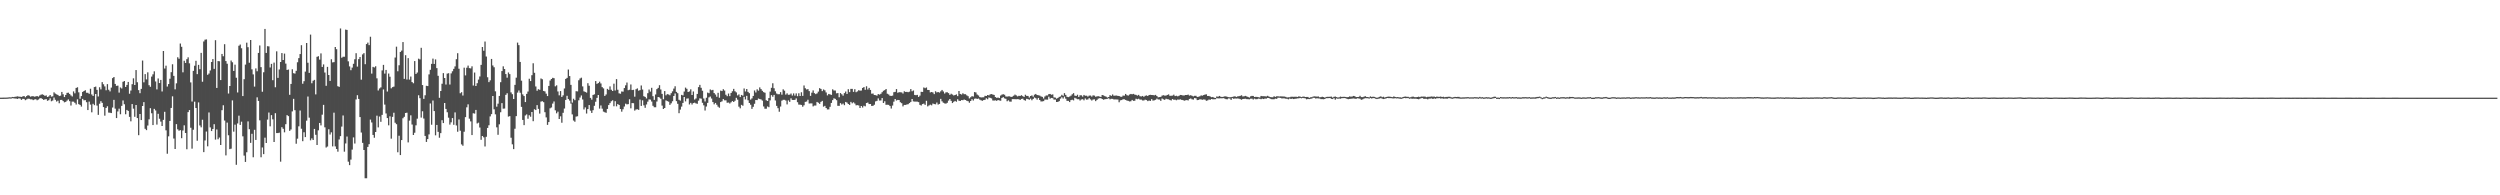 <?xml version="1.0" encoding="UTF-8"?>
<svg xmlns="http://www.w3.org/2000/svg" width="1920" height="150">
  <path d="M0 74.998h1v1.000H0zM1 74.993h1v1.000H1zM2 74.977h1v1.000H2zM3 74.938h1v1.000H3zM4 74.943h1v1.000H4zM5 74.888h1v1.000H5zM6 74.785h1v1.000H6zM7 74.693h1v1.000H7zM8 74.783h1v1.000H8zM9 74.435h1v1.000H9zM10 74.524h1v1.000H10zM11 74.339h1v1.350H11zM12 74.174h1v1.568H12zM13 74.000h1v1.996H13zM14 74.222h1v1.259H14zM15 74.295h1v1.424H15zM16 74.453h1v2.243H16zM17 74.057h1v1.801H17zM18 73.727h1v2.241H18zM19 74.680h1v2.280H19zM20 73.764h1v2.561H20zM21 73.059h1v2.726H21zM22 73.476h1v2.406H22zM23 74.238h1v2.046H23zM24 73.874h1v2.399H24zM25 73.892h1v3.028H25zM26 74.249h1v2.165H26zM27 74.025h1v2.168H27zM28 73.730h1v3.257H28zM29 74.254h1v2.170H29zM30 73.299h1v2.321H30zM31 72.729h1v2.570H31zM32 72.446h1v3.539H32zM33 72.835h1v3.845H33zM34 73.629h1v2.724H34zM35 73.247h1v2.909H35zM36 74.483h1v2.916H36zM37 74.059h1v2.893H37zM38 72.956h1v2.554H38zM39 74.201h1v3.564H39zM40 73.991h1v3.241H40zM41 70.921h1v3.983H41zM42 71.889h1v4.768H42zM43 72.453h1v5.537H43zM44 72.887h1v4.401H44zM45 73.789h1v5.527H45zM46 73.462h1v3.273H46zM47 70.599h1v6.113H47zM48 72.409h1v5.232H48zM49 74.547h1v4.060H49zM50 72.933h1v5.289H50zM51 71.333h1v5.923H51zM52 71.191h1v5.170H52zM53 72.155h1v5.553H53zM54 73.277h1v7.775H54zM55 74.094h1v3.953H55zM56 70.173h1v7.931H56zM57 71.697h1v7.240H57zM58 67.548h1v12.760H58zM59 67.023h1v9.247H59zM60 70.889h1v9.073H60zM61 75.851h1v4.722H61zM62 73.778h1v8.091H62zM63 70.589h1v5.354H63zM64 69.866h1v7.207H64zM65 69.278h1v7.635H65zM66 71.210h1v7.294H66zM67 71.281h1v13.255H67zM68 72.038h1v5.994H68zM69 68.136h1v12.177H69zM70 72.574h1v13.708H70zM71 73.670h1v6.070H71zM72 66.856h1v13.962H72zM73 66.534h1v5.665H73zM74 68.999h1v12.117H74zM75 74.110h1v14.131H75zM76 66.998h1v12.671H76zM77 68.674h1v9.041H77zM78 63.080h1v15.907H78zM79 64.700h1v17.542H79zM80 66.367h1v22.478H80zM81 69.310h1v13.566H81zM82 64.593h1v17.017H82zM83 68.923h1v17.544H83zM84 70.216h1v16.354H84zM85 67.271h1v19.569H85zM86 59.999h1v22.584H86zM87 59.141h1v17.558H87zM88 64.485h1v18.977H88zM89 65.961h1v24.728H89zM90 65.723h1v19.883H90zM91 71.114h1v12.366H91zM92 67.191h1v20.576H92zM93 67.946h1v13.364H93zM94 62.835h1v14.305H94zM95 62.222h1v17.857H95zM96 66.783h1v20.959H96zM97 65.220h1v19.221H97zM98 62.910h1v22.295H98zM99 71.983h1v17.789H99zM100 69.548h1v23.641H100zM101 64.677h1v15.269H101zM102 60.184h1v23.286H102zM103 65.273h1v24.406H103zM104 53.819h1v26.827H104zM105 63.174h1v27.505H105zM106 69.230h1v34.616H106zM107 71.581h1v15.992H107zM108 68.250h1v23.973H108zM109 46.516h1v34.904H109zM110 63.235h1v15.228H110zM111 56.934h1v41.984H111zM112 60.972h1v38.985H112zM113 55.531h1v40.858H113zM114 65.453h1v26.196H114zM115 66.680h1v16.425H115zM116 58.846h1v28.157H116zM117 57.111h1v38.963H117zM118 54.767h1v28.851H118zM119 62.590h1v22.234H119zM120 68.653h1v27.022H120zM121 60.255h1v27.129H121zM122 63.817h1v27.383H122zM123 61.386h1v32.011H123zM124 70.242h1v26.548H124zM125 39.166h1v52.876H125zM126 52.659h1v33.188H126zM127 50.432h1v49.647H127zM128 66.447h1v51.604H128zM129 64.579h1v40.130H129zM130 60.484h1v32.382H130zM131 55.465h1v27.413H131zM132 49.349h1v24.623H132zM133 58.255h1v48.141H133zM134 68.607h1v45.808H134zM135 63.982h1v31.343H135zM136 43.982h1v55.355H136zM137 45.113h1v55.266H137zM138 33.428h1v66.538H138zM139 35.934h1v70.207H139zM140 55.552h1v44.710H140zM141 46.667h1v49.594H141zM142 48.340h1v53.819H142zM143 45.461h1v69.198H143zM144 44.039h1v42.085H144zM145 48.656h1v35.882H145zM146 63.263h1v34.824H146zM147 77.989h1v36.163H147zM148 54.417h1v45.225H148zM149 50.489h1v27.585H149zM150 46.671h1v36.273H150zM151 56.934h1v51.173H151zM152 49.814h1v28.848H152zM153 53.142h1v43.224H153zM154 40.578h1v57.218H154zM155 62.769h1v29.182H155zM156 31.865h1v84.979H156zM157 30.471h1v77.410H157zM158 30.276h1v70.752H158zM159 57.447h1v54.913H159zM160 56.486h1v29.890H160zM161 54.140h1v43.703H161zM162 47.601h1v53.057H162zM163 45.376h1v53.719H163zM164 52.872h1v42.490H164zM165 30.862h1v76.353H165zM166 67.545h1v31.876H166zM167 46.889h1v60.059H167zM168 47.067h1v58.578H168zM169 61.473h1v49.887H169zM170 41.407h1v43.220H170zM171 43.197h1v37.665H171zM172 33.961h1v58.617H172zM173 46.907h1v72.432H173zM174 48.923h1v45.218H174zM175 71.825h1v32.076H175zM176 66.046h1v48.509H176zM177 46.474h1v67.680H177zM178 47.811h1v29.304H178zM179 54.469h1v46.662H179zM180 49.649h1v46.108H180zM181 59.724h1v66.845H181zM182 71.022h1v23.779H182zM183 35.099h1v53.741H183zM184 34.220h1v61.739H184zM185 37.058h1v56.364H185zM186 73.798h1v30.885H186zM187 60.814h1v58.672H187zM188 49.619h1v74.734H188zM189 32.774h1v84.190H189zM190 36.269h1v56.950H190zM191 48.175h1v51.073H191zM192 30.704h1v79.028H192zM193 53.233h1v49.541H193zM194 57.120h1v63.675H194zM195 66.525h1v33.154H195zM196 52.554h1v54.890H196zM197 54.728h1v20.007H197zM198 40.656h1v36.843H198zM199 34.914h1v57.520H199zM200 51.540h1v69.218H200zM201 70.466h1v42.767H201zM202 55.502h1v62.867H202zM203 22.197h1v83.546H203zM204 40.659h1v69.161H204zM205 35.484h1v56.364H205zM206 35.653h1v50.787H206zM207 51.830h1v45.188H207zM208 49.054h1v39.345H208zM209 61.581h1v30.061H209zM210 48.093h1v60.976H210zM211 67.030h1v19.915H211zM212 39.445h1v62.753H212zM213 59.789h1v42.423H213zM214 53.336h1v48.560H214zM215 47.628h1v76.536H215zM216 40.766h1v56.946H216zM217 46.065h1v52.849H217zM218 41.176h1v60.459H218zM219 48.871h1v46.493H219zM220 53.687h1v34.740H220zM221 53.410h1v35.770H221zM222 72.784h1v27.731H222zM223 64.478h1v34.934H223zM224 53.194h1v32.336H224zM225 56.204h1v19.700H225zM226 56.538h1v28.098H226zM227 54.396h1v55.968H227zM228 47.832h1v58.688H228zM229 44.639h1v52.396H229zM230 41.499h1v43.401H230zM231 34.735h1v64.121H231zM232 64.302h1v44.147H232zM233 62.382h1v39.201H233zM234 55.012h1v50.281H234zM235 33.000h1v59.676H235zM236 48.175h1v25.944H236zM237 55.946h1v34.447H237zM238 26.587h1v81.187H238zM239 63.950h1v42.329H239zM240 62.004h1v45.509H240zM241 61.317h1v37.715H241zM242 72.494h1v31.034H242zM243 43.607h1v67.763H243zM244 43.140h1v56.946H244zM245 45.790h1v48.649H245zM246 41.027h1v55.282H246zM247 51.391h1v36.660H247zM248 49.445h1v31.082H248zM249 55.694h1v42.094H249zM250 65.904h1v47.408H250zM251 51.370h1v61.187H251zM252 57.607h1v41.675H252zM253 62.164h1v41.164H253zM254 45.497h1v56.147H254zM255 47.935h1v64.510H255zM256 47.697h1v38.807H256zM257 36.106h1v76.307H257zM258 37.768h1v76.687H258zM259 66.193h1v50.281H259zM260 66.689h1v40.425H260zM261 21.877h1v82.674H261zM262 44.316h1v52.936H262zM263 43.549h1v45.108H263zM264 43.577h1v72.890H264zM265 22.744h1v87.463H265zM266 23.007h1v81.855H266zM267 47.083h1v77.083H267zM268 51.011h1v75.815H268zM269 53.911h1v68.649H269zM270 51.908h1v62.961H270zM271 48.976h1v56.548H271zM272 45.522h1v64.721H272zM273 40.853h1v35.538H273zM274 51.139h1v21.950H274zM275 45.401h1v30.560H275zM276 43.762h1v46.149H276zM277 61.169h1v40.617H277zM278 41.778h1v67.962H278zM279 40.794h1v74.423H279zM280 49.322h1v87.568H280zM281 33.856h1v103.038H281zM282 32.719h1v80.102H282zM283 34.646h1v76.076H283zM284 28.194h1v63.645H284zM285 56.509h1v37.562H285zM286 51.331h1v52.293H286zM287 51.801h1v53.977H287zM288 50.903h1v50.473H288zM289 60.182h1v28.651H289zM290 69.489h1v28.340H290zM291 67.948h1v21.529H291zM292 67.129h1v26.392H292zM293 54.071h1v34.124H293zM294 49.841h1v18.883H294zM295 56.541h1v23.788H295zM296 53.709h1v33.419H296zM297 70.274h1v20.393H297zM298 56.472h1v39.787H298zM299 58.942h1v30.414H299zM300 67.825h1v38.681H300zM301 66.907h1v22.836H301zM302 66.529h1v20.041H302zM303 44.209h1v50.052H303zM304 35.845h1v59.530H304zM305 54.723h1v62.222H305zM306 50.114h1v54.121H306zM307 39.901h1v79.209H307zM308 38.837h1v68.758H308zM309 32.318h1v58.493H309zM310 60.571h1v29.150H310zM311 42.373h1v44.433H311zM312 61.093h1v25.452H312zM313 44.637h1v64.707H313zM314 61.121h1v31.483H314zM315 58.754h1v29.832H315zM316 63.027h1v32.613H316zM317 63.943h1v39.718H317zM318 46.875h1v55.062H318zM319 56.802h1v39.457H319zM320 55.710h1v35.447H320zM321 45.062h1v28.109H321zM322 45.614h1v29.796H322zM323 36.694h1v53.648H323zM324 65.334h1v20.137H324zM325 75.932h1v15.079H325zM326 73.162h1v31.236H326zM327 65.920h1v43.080H327zM328 66.110h1v40.668H328zM329 57.122h1v46.085H329zM330 53.622h1v25.864H330zM331 49.026h1v46.790H331zM332 45.007h1v32.208H332zM333 49.100h1v36.223H333zM334 45.625h1v58.303H334zM335 52.309h1v43.623H335zM336 58.228h1v43.055H336zM337 75.117h1v30.652H337zM338 69.894h1v32.352H338zM339 64.300h1v28.001H339zM340 56.188h1v38.329H340zM341 59.880h1v19.249H341zM342 64.948h1v18.695H342zM343 56.513h1v29.711H343zM344 56.227h1v34.158H344zM345 64.922h1v30.771H345zM346 56.346h1v37.594H346zM347 54.714h1v35.966H347zM348 52.865h1v43.005H348zM349 50.986h1v35.323H349zM350 45.444h1v50.924H350zM351 40.835h1v60.322H351zM352 52.764h1v38.990H352zM353 71.613h1v28.805H353zM354 70.811h1v40.073H354zM355 73.377h1v38.523H355zM356 51.972h1v49.203H356zM357 57.882h1v32.092H357zM358 52.004h1v30.418H358zM359 50.384h1v29.748H359zM360 52.341h1v38.818H360zM361 52.542h1v40.709H361zM362 50.956h1v52.780H362zM363 65.685h1v21.309H363zM364 55.689h1v31.547H364zM365 66.060h1v18.388H365zM366 63.881h1v30.940H366zM367 61.130h1v33.094H367zM368 58.704h1v39.265H368zM369 49.832h1v57.527H369zM370 36.090h1v68.356H370zM371 38.942h1v66.534H371zM372 31.886h1v80.578H372zM373 43.435h1v61.608H373zM374 59.354h1v38.903H374zM375 63.094h1v33.115H375zM376 61.670h1v27.738H376zM377 45.264h1v42.368H377zM378 50.260h1v23.454H378zM379 51.636h1v32.318H379zM380 70.120h1v17.686H380zM381 81.944h1v15.866H381zM382 79.642h1v23.879H382zM383 73.682h1v21.806H383zM384 63.128h1v23.101H384zM385 54.554h1v24.655H385zM386 50.947h1v32.497H386zM387 52.995h1v30.345H387zM388 56.863h1v15.981H388zM389 59.653h1v11.993H389zM390 55.634h1v33.913H390zM391 56.957h1v32.208H391zM392 70.969h1v34.808H392zM393 72.343h1v38.496H393zM394 76.030h1v38.500H394zM395 65.172h1v33.701H395zM396 59.626h1v29.556H396zM397 32.721h1v38.381H397zM398 34.666h1v34.795H398zM399 47.541h1v23.689H399zM400 61.958h1v20.132H400zM401 72.480h1v19.627H401zM402 73.787h1v22.311H402zM403 78.403h1v10.261H403zM404 72.082h1v15.765H404zM405 70.310h1v20.853H405zM406 60.491h1v28.040H406zM407 62.272h1v27.386H407zM408 57.738h1v28.290H408zM409 48.585h1v44.481H409zM410 55.909h1v28.011H410zM411 66.412h1v18.095H411zM412 69.662h1v11.078H412zM413 68.484h1v15.118H413zM414 68.948h1v18.290H414zM415 60.255h1v17.761H415zM416 60.887h1v16.816H416zM417 69.862h1v8.647H417zM418 70.191h1v15.987H418zM419 71.933h1v18.240H419zM420 73.785h1v22.135H420zM421 66.003h1v27.720H421zM422 61.826h1v21.396H422zM423 60.651h1v21.902H423zM424 59.775h1v19.785H424zM425 60.038h1v17.887H425zM426 66.291h1v18.450H426zM427 65.552h1v21.510H427zM428 70.248h1v15.488H428zM429 73.208h1v18.203H429zM430 69.953h1v19.400H430zM431 74.451h1v19.819H431zM432 73.231h1v13.415H432zM433 67.939h1v15.420H433zM434 60.638h1v16.104H434zM435 59.798h1v13.770H435zM436 53.400h1v22.687H436zM437 58.440h1v18.828H437zM438 65.174h1v14.404H438zM439 78.804h1v9.066H439zM440 75.819h1v16.729H440zM441 76.932h1v16.564H441zM442 70.020h1v19.521H442zM443 70.182h1v19.135H443zM444 61.642h1v15.420H444zM445 60.239h1v14.658H445zM446 59.667h1v13.644H446zM447 66.355h1v10.027H447zM448 70.145h1v13.941H448zM449 70.601h1v11.881H449zM450 71.118h1v16.054H450zM451 63.908h1v19.833H451zM452 65.847h1v14.864H452zM453 75.137h1v9.835H453zM454 76.554h1v10.158H454zM455 72.933h1v11.694H455zM456 72.441h1v8.810H456zM457 62.249h1v15.889H457zM458 64.391h1v10.755H458zM459 63.773h1v9.192H459zM460 62.743h1v20.657H460zM461 64.098h1v16.878H461zM462 66.904h1v16.578H462zM463 67.873h1v17.816H463zM464 73.677h1v12.559H464zM465 72.565h1v14.081H465zM466 68.262h1v15.422H466zM467 68.996h1v11.694H467zM468 66.360h1v12.836H468zM469 68.928h1v8.869H469zM470 69.878h1v7.187H470zM471 64.263h1v17.358H471zM472 69.491h1v8.205H472zM473 60.750h1v20.892H473zM474 68.912h1v11.000H474zM475 71.665h1v8.972H475zM476 71.992h1v11.744H476zM477 70.235h1v15.536H477zM478 70.390h1v13.504H478zM479 67.635h1v14.163H479zM480 65.511h1v14.129H480zM481 63.391h1v16.786H481zM482 69.292h1v10.677H482zM483 68.928h1v7.292H483zM484 64.893h1v18.317H484zM485 69.157h1v10.014H485zM486 68.985h1v10.295H486zM487 74.231h1v10.703H487zM488 68.500h1v15.580H488zM489 67.909h1v15.999H489zM490 69.626h1v14.745H490zM491 69.246h1v7.256H491zM492 65.641h1v15.740H492zM493 68.740h1v8.320H493zM494 73.876h1v7.018H494zM495 74.430h1v8.368H495zM496 75.616h1v4.594H496zM497 71.583h1v6.496H497zM498 68.738h1v7.581H498zM499 70.367h1v6.109H499zM500 67.456h1v10.533H500zM501 73.901h1v7.363H501zM502 76.721h1v5.676H502zM503 72.569h1v9.824H503zM504 68.477h1v9.478H504zM505 67.474h1v7.011H505zM506 65.412h1v9.428H506zM507 68.717h1v7.109H507zM508 72.100h1v8.995H508zM509 76.222h1v7.514H509zM510 69.937h1v13.028H510zM511 73.226h1v3.868H511zM512 72.276h1v5.399H512zM513 72.562h1v5.500H513zM514 73.139h1v7.386H514zM515 71.558h1v7.816H515zM516 70.143h1v7.626H516zM517 68.024h1v5.727H517zM518 66.229h1v5.560H518zM519 70.553h1v7.116H519zM520 71.594h1v8.139H520zM521 76.664h1v10.268H521zM522 77.245h1v6.933H522zM523 72.853h1v9.027H523zM524 73.260h1v5.816H524zM525 70.308h1v4.195H525zM526 67.298h1v10.561H526zM527 68.202h1v7.537H527zM528 70.640h1v4.937H528zM529 70.184h1v10.036H529zM530 68.598h1v10.403H530zM531 72.981h1v7.315H531zM532 70.221h1v8.936H532zM533 76.444h1v2.383H533zM534 75.634h1v3.797H534zM535 72.160h1v7.583H535zM536 66.898h1v10.403H536zM537 65.160h1v10.366H537zM538 67.445h1v8.336H538zM539 69.706h1v9.226H539zM540 75.632h1v5.248H540zM541 77.916h1v6.995H541zM542 75.048h1v6.766H542zM543 71.134h1v7.869H543zM544 71.576h1v3.236H544zM545 68.715h1v5.418H545zM546 69.328h1v6.363H546zM547 69.022h1v9.341H547zM548 71.468h1v8.643H548zM549 72.613h1v6.425H549zM550 74.272h1v6.168H550zM551 71.294h1v10.618H551zM552 75.043h1v7.690H552zM553 69.596h1v8.780H553zM554 69.953h1v7.846H554zM555 68.484h1v7.601H555zM556 69.511h1v7.549H556zM557 72.773h1v4.259H557zM558 73.856h1v5.019H558zM559 71.809h1v6.928H559zM560 73.835h1v5.699H560zM561 71.356h1v7.217H561zM562 70.088h1v7.542H562zM563 68.255h1v10.064H563zM564 70.095h1v7.292H564zM565 70.942h1v4.150H565zM566 73.258h1v3.266H566zM567 72.496h1v9.430H567zM568 74.563h1v8.613H568zM569 72.910h1v7.638H569zM570 73.448h1v7.738H570zM571 67.962h1v6.361H571zM572 70.262h1v6.102H572zM573 68.374h1v5.251H573zM574 70.571h1v6.413H574zM575 71.583h1v7.516H575zM576 76.497h1v3.948H576zM577 75.574h1v8.029H577zM578 73.652h1v8.379H578zM579 69.493h1v10.201H579zM580 70.997h1v5.825H580zM581 68.594h1v8.304H581zM582 69.624h1v6.040H582zM583 67.117h1v8.949H583zM584 68.470h1v7.928H584zM585 69.749h1v7.523H585zM586 70.743h1v11.034H586zM587 71.203h1v12.314H587zM588 76.998h1v6.500H588zM589 77.575h1v4.193H589zM590 75.339h1v7.011H590zM591 70.335h1v6.791H591zM592 67.447h1v5.621H592zM593 63.956h1v10.345H593zM594 67.767h1v5.150H594zM595 70.074h1v7.066H595zM596 71.807h1v9.492H596zM597 72.404h1v10.705H597zM598 72.329h1v13.461H598zM599 70.757h1v11.037H599zM600 72.707h1v4.623H600zM601 68.589h1v8.038H601zM602 69.628h1v7.001H602zM603 72.636h1v4.566H603zM604 71.674h1v8.514H604zM605 72.798h1v4.333H605zM606 72.697h1v5.553H606zM607 71.853h1v3.687H607zM608 73.375h1v3.360H608zM609 71.725h1v5.079H609zM610 73.446h1v3.257H610zM611 71.722h1v3.836H611zM612 73.888h1v4.591H612zM613 71.647h1v8.707H613zM614 73.721h1v6.663H614zM615 70.853h1v9.755H615zM616 73.638h1v8.327H616zM617 65.650h1v15.216H617zM618 67.806h1v10.421H618zM619 68.715h1v9.242H619zM620 68.436h1v8.178H620zM621 69.990h1v9.535H621zM622 73.608h1v5.782H622zM623 71.157h1v8.237H623zM624 69.431h1v12.300H624zM625 71.548h1v9.496H625zM626 72.306h1v8.746H626zM627 71.754h1v6.525H627zM628 70.374h1v8.533H628zM629 67.699h1v12.096H629zM630 68.291h1v9.954H630zM631 69.990h1v7.487H631zM632 68.703h1v13.225H632zM633 69.379h1v11.920H633zM634 70.990h1v11.968H634zM635 73.290h1v10.778H635zM636 72.121h1v11.911H636zM637 72.485h1v9.535H637zM638 72.865h1v6.212H638zM639 68.621h1v8.272H639zM640 69.461h1v6.036H640zM641 69.553h1v6.381H641zM642 71.670h1v5.260H642zM643 71.455h1v9.803H643zM644 74.721h1v6.606H644zM645 71.452h1v7.757H645zM646 72.409h1v7.869H646zM647 73.462h1v6.111H647zM648 71.516h1v9.286H648zM649 70.276h1v8.034H649zM650 72.146h1v6.654H650zM651 68.516h1v11.350H651zM652 70.777h1v9.835H652zM653 68.262h1v9.982H653zM654 68.250h1v11.089H654zM655 70.551h1v8.050H655zM656 68.504h1v11.000H656zM657 70.832h1v10.073H657zM658 70.182h1v10.551H658zM659 69.267h1v11.723H659zM660 69.624h1v13.300H660zM661 69.539h1v11.858H661zM662 67.529h1v15.038H662zM663 66.854h1v14.328H663zM664 68.967h1v12.703H664zM665 66.264h1v12.831H665zM666 68.777h1v9.961H666zM667 67.484h1v12.437H667zM668 69.074h1v10.808H668zM669 71.915h1v9.448H669zM670 71.819h1v9.423H670zM671 72.935h1v7.503H671zM672 73.059h1v4.800H672zM673 73.450h1v4.012H673zM674 72.260h1v3.294H674zM675 72.663h1v4.550H675zM676 72.038h1v5.125H676zM677 70.818h1v4.516H677zM678 69.704h1v9.405H678zM679 69.246h1v8.514H679zM680 68.330h1v12.177H680zM681 71.965h1v8.466H681zM682 72.542h1v8.004H682zM683 73.526h1v7.931H683zM684 73.691h1v9.663H684zM685 73.398h1v7.658H685zM686 70.800h1v7.306H686zM687 70.567h1v5.470H687zM688 68.385h1v8.839H688zM689 71.244h1v5.493H689zM690 70.805h1v6.045H690zM691 70.864h1v7.681H691zM692 70.972h1v8.299H692zM693 71.835h1v9.860H693zM694 70.109h1v10.490H694zM695 70.605h1v9.998H695zM696 70.567h1v9.654H696zM697 70.789h1v9.215H697zM698 70.377h1v8.764H698zM699 68.404h1v9.879H699zM700 70.077h1v5.976H700zM701 69.484h1v8.386H701zM702 72.885h1v5.154H702zM703 73.093h1v4.962H703zM704 72.842h1v5.235H704zM705 74.467h1v3.948H705zM706 73.428h1v7.134H706zM707 70.489h1v10.549H707zM708 70.617h1v9.290H708zM709 67.193h1v12.392H709zM710 67.728h1v12.815H710zM711 67.165h1v10.240H711zM712 69.049h1v12.657H712zM713 69.134h1v11.863H713zM714 70.958h1v9.441H714zM715 70.660h1v10.220H715zM716 71.015h1v8.487H716zM717 72.288h1v7.642H717zM718 70.088h1v10.032H718zM719 70.976h1v7.789H719zM720 70.660h1v9.670H720zM721 71.114h1v8.681H721zM722 70.150h1v5.791H722zM723 69.056h1v8.789H723zM724 70.251h1v8.627H724zM725 71.848h1v7.565H725zM726 70.892h1v8.714H726zM727 70.882h1v8.068H727zM728 71.546h1v5.711H728zM729 72.865h1v3.149H729zM730 71.992h1v5.468H730zM731 72.585h1v6.592H731zM732 73.338h1v4.850H732zM733 72.938h1v4.559H733zM734 72.517h1v5.603H734zM735 73.812h1v2.415H735zM736 69.912h1v7.471H736zM737 72.162h1v5.388H737zM738 72.597h1v4.264H738zM739 71.638h1v5.328H739zM740 72.370h1v4.058H740zM741 72.329h1v4.479H741zM742 73.233h1v4.191H742zM743 73.856h1v3.857H743zM744 75.565h1v3.328H744zM745 74.689h1v2.859H745zM746 73.837h1v2.330H746zM747 74.149h1v3.085H747zM748 70.731h1v5.120H748zM749 71.004h1v4.639H749zM750 72.585h1v3.408H750zM751 73.311h1v2.339H751zM752 74.570h1v1.971H752zM753 74.849h1v2.229H753zM754 74.776h1v2.650H754zM755 74.698h1v2.131H755zM756 73.599h1v3.051H756zM757 73.711h1v1.762H757zM758 72.945h1v3.275H758zM759 73.258h1v1.595H759zM760 72.425h1v2.751H760zM761 72.235h1v3.323H761zM762 72.613h1v4.520H762zM763 72.910h1v4.330H763zM764 74.551h1v2.522H764zM765 75.160h1v2.307H765zM766 74.929h1v1.852H766zM767 75.304h1v1.861H767zM768 73.361h1v4.021H768zM769 72.640h1v2.593H769zM770 72.336h1v2.273H770zM771 72.736h1v2.822H771zM772 74.073h1v1.826H772zM773 74.208h1v3.539H773zM774 73.981h1v3.081H774zM775 74.004h1v4.024H775zM776 74.501h1v3.603H776zM777 74.206h1v1.941H777zM778 73.512h1v2.637H778zM779 72.665h1v3.527H779zM780 73.283h1v2.943H780zM781 74.020h1v2.092H781zM782 73.560h1v2.692H782zM783 73.698h1v3.067H783zM784 73.128h1v2.850H784zM785 73.810h1v1.966H785zM786 74.467h1v2.369H786zM787 72.778h1v4.518H787zM788 73.618h1v2.275H788zM789 73.677h1v2.470H789zM790 74.908h1v1.678H790zM791 73.734h1v2.039H791zM792 73.244h1v3.767H792zM793 74.233h1v1.742H793zM794 72.704h1v2.170H794zM795 72.137h1v3.300H795zM796 72.977h1v3.545H796zM797 73.153h1v2.055H797zM798 73.375h1v3.447H798zM799 74.052h1v3.893H799zM800 74.400h1v3.474H800zM801 75.682h1v1.975H801zM802 74.091h1v2.348H802zM803 73.302h1v3.216H803zM804 73.318h1v3.243H804zM805 72.269h1v1.987H805zM806 72.146h1v3.632H806zM807 72.734h1v2.472H807zM808 72.519h1v2.884H808zM809 74.801h1v1.682H809zM810 74.934h1v1.568H810zM811 75.797h1v2.527H811zM812 75.238h1v2.991H812zM813 74.416h1v3.275H813zM814 74.107h1v1.639H814zM815 72.803h1v1.856H815zM816 73.592h1v2.081H816zM817 71.530h1v2.664H817zM818 72.869h1v2.918H818zM819 74.345h1v3.117H819zM820 74.618h1v2.863H820zM821 74.128h1v4.250H821zM822 73.492h1v3.417H822zM823 72.388h1v4.189H823zM824 71.523h1v5.562H824zM825 73.418h1v1.696H825zM826 73.705h1v1.973H826zM827 72.750h1v3.477H827zM828 74.432h1v1.730H828zM829 73.178h1v4.040H829zM830 73.231h1v3.143H830zM831 74.174h1v2.026H831zM832 72.892h1v4.182H832zM833 73.515h1v2.122H833zM834 73.469h1v3.081H834zM835 74.167h1v2.227H835zM836 73.446h1v1.895H836zM837 73.389h1v2.964H837zM838 74.194h1v3.037H838zM839 73.212h1v3.239H839zM840 73.425h1v2.879H840zM841 74.270h1v3.415H841zM842 73.979h1v2.696H842zM843 73.862h1v1.861H843zM844 74.114h1v1.309H844zM845 74.439h1v1.000H845zM846 72.952h1v3.083H846zM847 73.242h1v3.342H847zM848 73.819h1v2.438H848zM849 74.233h1v1.836H849zM850 74.899h1v1.000H850zM851 74.474h1v1.000H851zM852 73.055h1v3.232H852zM853 73.606h1v2.252H853zM854 72.535h1v3.403H854zM855 73.503h1v2.905H855zM856 73.430h1v2.898H856zM857 73.370h1v3.005H857zM858 73.611h1v2.829H858zM859 73.714h1v4.820H859zM860 74.263h1v2.815H860zM861 74.345h1v2.529H861zM862 73.421h1v2.813H862zM863 73.471h1v2.799H863zM864 72.155h1v4.573H864zM865 73.089h1v4.182H865zM866 73.402h1v4.074H866zM867 72.588h1v5.340H867zM868 72.162h1v5.610H868zM869 72.398h1v4.326H869zM870 72.095h1v5.365H870zM871 72.670h1v4.713H871zM872 72.862h1v2.957H872zM873 73.425h1v2.804H873zM874 72.835h1v3.017H874zM875 73.869h1v2.612H875zM876 74.082h1v2.426H876zM877 73.656h1v3.497H877zM878 74.368h1v2.804H878zM879 73.590h1v2.957H879zM880 73.267h1v3.600H880zM881 73.714h1v3.955H881zM882 72.970h1v4.214H882zM883 72.816h1v4.720H883zM884 72.958h1v3.200H884zM885 72.988h1v4.280H885zM886 73.222h1v3.813H886zM887 72.867h1v3.793H887zM888 73.762h1v1.955H888zM889 74.728h1v1.664H889zM890 74.561h1v1.895H890zM891 74.419h1v3.049H891zM892 73.439h1v2.236H892zM893 73.112h1v3.152H893zM894 73.414h1v3.275H894zM895 73.425h1v2.419H895zM896 72.933h1v3.232H896zM897 72.489h1v3.818H897zM898 73.551h1v3.278H898zM899 73.505h1v3.646H899zM900 73.421h1v2.650H900zM901 72.693h1v3.971H901zM902 73.762h1v2.779H902zM903 73.535h1v3.470H903zM904 73.968h1v2.481H904zM905 73.563h1v2.971H905zM906 72.906h1v3.378H906zM907 72.993h1v3.701H907zM908 73.304h1v3.545H908zM909 73.311h1v4.058H909zM910 72.974h1v4.058H910zM911 72.970h1v3.905H911zM912 72.668h1v4.486H912zM913 73.400h1v2.557H913zM914 73.109h1v2.504H914zM915 73.586h1v2.721H915zM916 74.039h1v2.472H916zM917 73.569h1v1.749H917zM918 73.595h1v1.916H918zM919 74.430h1v2.474H919zM920 74.288h1v2.440H920zM921 73.929h1v2.316H921zM922 73.281h1v3.115H922zM923 73.450h1v3.211H923zM924 72.940h1v3.417H924zM925 72.622h1v3.932H925zM926 72.469h1v4.962H926zM927 73.739h1v3.387H927zM928 73.702h1v2.715H928zM929 74.119h1v2.515H929zM930 74.636h1v1.371H930zM931 74.455h1v1.856H931zM932 75.050h1v1.186H932zM933 75.211h1v1.000H933zM934 74.068h1v1.371H934zM935 74.290h1v1.263H935zM936 73.684h1v1.888H936zM937 74.249h1v1.238H937zM938 74.478h1v1.046H938zM939 74.288h1v1.089H939zM940 74.059h1v1.637H940zM941 73.959h1v2.181H941zM942 74.359h1v1.918H942zM943 74.588h1v1.000H943zM944 74.680h1v1.000H944zM945 74.611h1v2.065H945zM946 74.371h1v1.000H946zM947 74.126h1v1.730H947zM948 73.922h1v1.710H948zM949 74.460h1v1.250H949zM950 74.009h1v1.627H950zM951 73.876h1v1.877H951zM952 73.650h1v2.470H952zM953 73.185h1v3.429H953zM954 74.087h1v1.966H954zM955 73.913h1v2.030H955zM956 73.622h1v2.195H956zM957 74.041h1v2.081H957zM958 74.462h1v1.710H958zM959 74.924h1v1.360H959zM960 73.995h1v1.817H960zM961 73.602h1v2.168H961zM962 73.682h1v2.740H962zM963 74.492h1v1.208H963zM964 74.343h1v1.918H964zM965 74.458h1v1.659H965zM966 74.668h1v1.037H966zM967 74.872h1v1.000H967zM968 73.684h1v2.518H968zM969 73.856h1v1.913H969zM970 73.878h1v2.188H970zM971 73.945h1v1.723H971zM972 74.084h1v1.698H972zM973 73.553h1v1.662H973zM974 74.082h1v1.165H974zM975 74.549h1v1.268H975zM976 74.650h1v1.511H976zM977 74.677h1v1.559H977zM978 73.940h1v2.300H978zM979 74.389h1v1.341H979zM980 73.936h1v1.971H980zM981 73.908h1v1.163H981zM982 74.078h1v1.000H982zM983 73.984h1v1.211H983zM984 74.059h1v1.563H984zM985 74.094h1v1.447H985zM986 74.146h1v1.435H986zM987 74.380h1v1.444H987zM988 74.876h1v1.000H988zM989 74.723h1v1.547H989zM990 74.686h1v1.000H990zM991 74.297h1v1.726H991zM992 74.306h1v1.417H992zM993 74.355h1v1.719H993zM994 74.295h1v1.584H994zM995 74.313h1v1.472H995zM996 74.421h1v1.142H996zM997 73.959h1v1.570H997zM998 74.174h1v1.035H998zM999 74.531h1v1.000H999zM1000 74.226h1v1.000H1000zM1001 74.117h1v1.259H1001zM1002 74.494h1v1.085H1002zM1003 74.448h1v1.822H1003zM1004 74.448h1v1.543H1004zM1005 75.146h1v1.000H1005zM1006 74.682h1v1.192H1006zM1007 74.622h1v1.108H1007zM1008 74.133h1v1.000H1008zM1009 74.007h1v1.154H1009zM1010 74.071h1v1.618H1010zM1011 74.185h1v1.266H1011zM1012 74.096h1v1.522H1012zM1013 74.677h1v1.000H1013zM1014 74.620h1v1.522H1014zM1015 74.304h1v1.849H1015zM1016 74.570h1v1.643H1016zM1017 75.009h1v1.000H1017zM1018 74.421h1v1.000H1018zM1019 74.339h1v1.092H1019zM1020 74.357h1v1.000H1020zM1021 74.286h1v1.000H1021zM1022 74.169h1v1.751H1022zM1023 74.920h1v1.156H1023zM1024 74.323h1v1.044H1024zM1025 74.160h1v2.360H1025zM1026 74.561h1v1.000H1026zM1027 74.888h1v1.000H1027zM1028 74.689h1v1.000H1028zM1029 74.187h1v1.662H1029zM1030 74.430h1v1.000H1030zM1031 74.343h1v1.000H1031zM1032 74.323h1v1.000H1032zM1033 74.439h1v1.039H1033zM1034 74.664h1v1.259H1034zM1035 74.563h1v1.627H1035zM1036 74.057h1v1.913H1036zM1037 74.229h1v1.666H1037zM1038 74.119h1v1.593H1038zM1039 73.698h1v1.939H1039zM1040 73.872h1v1.911H1040zM1041 74.556h1v1.389H1041zM1042 74.471h1v1.000H1042zM1043 74.444h1v1.160H1043zM1044 73.595h1v2.232H1044zM1045 74.565h1v2.058H1045zM1046 74.588h1v1.744H1046zM1047 74.268h1v1.522H1047zM1048 73.849h1v1.547H1048zM1049 74.453h1v1.000H1049zM1050 74.474h1v1.000H1050zM1051 74.794h1v1.000H1051zM1052 74.036h1v1.273H1052zM1053 74.469h1v1.186H1053zM1054 74.256h1v1.037H1054zM1055 74.419h1v1.000H1055zM1056 74.757h1v1.055H1056zM1057 75.089h1v1.000H1057zM1058 74.760h1v1.083H1058zM1059 74.336h1v1.325H1059zM1060 73.986h1v1.398H1060zM1061 74.670h1v1.087H1061zM1062 74.277h1v1.822H1062zM1063 74.888h1v1.000H1063zM1064 74.517h1v1.126H1064zM1065 74.277h1v1.000H1065zM1066 74.194h1v1.179H1066zM1067 74.254h1v1.119H1067zM1068 74.421h1v1.000H1068zM1069 74.595h1v1.000H1069zM1070 74.052h1v1.593H1070zM1071 74.421h1v1.000H1071zM1072 74.632h1v1.000H1072zM1073 74.506h1v1.000H1073zM1074 74.746h1v1.000H1074zM1075 74.764h1v1.105H1075zM1076 74.943h1v1.000H1076zM1077 74.496h1v1.000H1077zM1078 74.242h1v1.000H1078zM1079 74.158h1v1.236H1079zM1080 74.361h1v1.028H1080zM1081 74.348h1v1.000H1081zM1082 74.801h1v1.060H1082zM1083 74.636h1v1.000H1083zM1084 74.236h1v1.655H1084zM1085 74.238h1v1.520H1085zM1086 74.593h1v1.250H1086zM1087 74.664h1v1.108H1087zM1088 74.496h1v1.513H1088zM1089 74.254h1v1.968H1089zM1090 74.538h1v1.284H1090zM1091 74.135h1v1.305H1091zM1092 74.176h1v1.138H1092zM1093 74.112h1v1.836H1093zM1094 74.199h1v1.685H1094zM1095 74.636h1v1.252H1095zM1096 74.355h1v1.911H1096zM1097 74.325h1v1.458H1097zM1098 74.220h1v1.527H1098zM1099 74.089h1v1.469H1099zM1100 74.222h1v1.831H1100zM1101 74.142h1v1.419H1101zM1102 74.515h1v1.376H1102zM1103 74.128h1v1.318H1103zM1104 74.350h1v1.126H1104zM1105 74.361h1v1.000H1105zM1106 74.137h1v1.598H1106zM1107 74.517h1v1.000H1107zM1108 74.304h1v1.522H1108zM1109 74.648h1v1.060H1109zM1110 74.439h1v1.286H1110zM1111 74.393h1v1.431H1111zM1112 74.277h1v1.122H1112zM1113 74.288h1v1.124H1113zM1114 74.716h1v1.000H1114zM1115 74.870h1v1.000H1115zM1116 74.586h1v1.055H1116zM1117 74.396h1v1.000H1117zM1118 74.492h1v1.073H1118zM1119 74.382h1v1.170H1119zM1120 74.377h1v1.307H1120zM1121 74.821h1v1.000H1121zM1122 74.851h1v1.000H1122zM1123 74.755h1v1.000H1123zM1124 74.764h1v1.000H1124zM1125 74.700h1v1.000H1125zM1126 74.648h1v1.000H1126zM1127 74.538h1v1.000H1127zM1128 74.799h1v1.000H1128zM1129 74.732h1v1.000H1129zM1130 74.737h1v1.000H1130zM1131 74.762h1v1.000H1131zM1132 74.581h1v1.000H1132zM1133 74.657h1v1.000H1133zM1134 74.677h1v1.000H1134zM1135 74.872h1v1.000H1135zM1136 74.405h1v1.044H1136zM1137 74.787h1v1.000H1137zM1138 74.606h1v1.000H1138zM1139 74.922h1v1.000H1139zM1140 74.780h1v1.000H1140zM1141 74.615h1v1.000H1141zM1142 74.760h1v1.000H1142zM1143 74.689h1v1.000H1143zM1144 74.984h1v1.000H1144zM1145 74.915h1v1.000H1145zM1146 74.620h1v1.000H1146zM1147 74.238h1v1.179H1147zM1148 74.272h1v1.000H1148zM1149 75.014h1v1.000H1149zM1150 74.888h1v1.000H1150zM1151 75.069h1v1.000H1151zM1152 74.494h1v1.000H1152zM1153 74.680h1v1.000H1153zM1154 74.714h1v1.000H1154zM1155 74.680h1v1.000H1155zM1156 74.728h1v1.000H1156zM1157 74.650h1v1.000H1157zM1158 74.686h1v1.000H1158zM1159 74.471h1v1.000H1159zM1160 74.828h1v1.000H1160zM1161 74.496h1v1.000H1161zM1162 74.696h1v1.000H1162zM1163 74.691h1v1.000H1163zM1164 74.529h1v1.000H1164zM1165 74.819h1v1.000H1165zM1166 74.771h1v1.000H1166zM1167 74.874h1v1.000H1167zM1168 74.844h1v1.000H1168zM1169 74.606h1v1.000H1169zM1170 74.670h1v1.000H1170zM1171 74.586h1v1.000H1171zM1172 74.668h1v1.000H1172zM1173 74.732h1v1.000H1173zM1174 74.538h1v1.000H1174zM1175 74.874h1v1.000H1175zM1176 74.815h1v1.000H1176zM1177 74.764h1v1.000H1177zM1178 74.794h1v1.000H1178zM1179 74.629h1v1.222H1179zM1180 74.455h1v1.000H1180zM1181 74.393h1v1.000H1181zM1182 74.167h1v1.000H1182zM1183 74.689h1v1.000H1183zM1184 75.206h1v1.000H1184zM1185 74.817h1v1.000H1185zM1186 74.691h1v1.000H1186zM1187 74.169h1v1.000H1187zM1188 74.556h1v1.000H1188zM1189 74.824h1v1.000H1189zM1190 74.995h1v1.000H1190zM1191 74.911h1v1.000H1191zM1192 74.638h1v1.000H1192zM1193 74.659h1v1.000H1193zM1194 74.435h1v1.000H1194zM1195 74.973h1v1.000H1195zM1196 74.718h1v1.000H1196zM1197 74.993h1v1.000H1197zM1198 74.716h1v1.000H1198zM1199 74.629h1v1.000H1199zM1200 74.622h1v1.000H1200zM1201 74.666h1v1.000H1201zM1202 74.858h1v1.000H1202zM1203 74.613h1v1.000H1203zM1204 74.741h1v1.000H1204zM1205 74.391h1v1.382H1205zM1206 74.483h1v1.000H1206zM1207 74.453h1v1.000H1207zM1208 74.524h1v1.000H1208zM1209 74.881h1v1.000H1209zM1210 74.840h1v1.000H1210zM1211 74.812h1v1.000H1211zM1212 74.767h1v1.000H1212zM1213 74.821h1v1.000H1213zM1214 75.005h1v1.000H1214zM1215 74.826h1v1.000H1215zM1216 74.755h1v1.000H1216zM1217 74.890h1v1.000H1217zM1218 74.833h1v1.000H1218zM1219 74.654h1v1.000H1219zM1220 74.680h1v1.000H1220zM1221 74.558h1v1.000H1221zM1222 75.050h1v1.000H1222zM1223 75.014h1v1.000H1223zM1224 74.968h1v1.000H1224zM1225 74.668h1v1.000H1225zM1226 74.675h1v1.000H1226zM1227 74.579h1v1.000H1227zM1228 74.684h1v1.000H1228zM1229 74.876h1v1.000H1229zM1230 74.924h1v1.000H1230zM1231 74.657h1v1.000H1231zM1232 74.593h1v1.000H1232zM1233 74.469h1v1.000H1233zM1234 74.812h1v1.000H1234zM1235 75.018h1v1.000H1235zM1236 75.046h1v1.000H1236zM1237 74.746h1v1.000H1237zM1238 74.627h1v1.000H1238zM1239 74.634h1v1.000H1239zM1240 74.702h1v1.000H1240zM1241 74.982h1v1.000H1241zM1242 74.799h1v1.000H1242zM1243 74.842h1v1.000H1243zM1244 74.945h1v1.000H1244zM1245 74.851h1v1.000H1245zM1246 74.805h1v1.000H1246zM1247 74.801h1v1.000H1247zM1248 74.883h1v1.000H1248zM1249 74.716h1v1.000H1249zM1250 74.689h1v1.000H1250zM1251 74.716h1v1.000H1251zM1252 75.021h1v1.000H1252zM1253 74.787h1v1.000H1253zM1254 74.810h1v1.000H1254zM1255 74.762h1v1.000H1255zM1256 74.577h1v1.000H1256zM1257 74.739h1v1.000H1257zM1258 74.705h1v1.000H1258zM1259 74.837h1v1.000H1259zM1260 74.698h1v1.000H1260zM1261 74.732h1v1.000H1261zM1262 74.741h1v1.000H1262zM1263 74.732h1v1.000H1263zM1264 74.599h1v1.000H1264zM1265 74.728h1v1.000H1265zM1266 74.721h1v1.000H1266zM1267 74.567h1v1.000H1267zM1268 74.808h1v1.000H1268zM1269 74.860h1v1.000H1269zM1270 74.908h1v1.000H1270zM1271 74.858h1v1.000H1271zM1272 74.698h1v1.000H1272zM1273 74.863h1v1.000H1273zM1274 74.803h1v1.000H1274zM1275 74.856h1v1.000H1275zM1276 74.957h1v1.000H1276zM1277 74.737h1v1.000H1277zM1278 74.723h1v1.000H1278zM1279 74.876h1v1.000H1279zM1280 74.657h1v1.000H1280zM1281 74.881h1v1.000H1281zM1282 74.904h1v1.000H1282zM1283 74.920h1v1.000H1283zM1284 74.819h1v1.000H1284zM1285 74.856h1v1.000H1285zM1286 74.808h1v1.000H1286zM1287 74.547h1v1.000H1287zM1288 74.517h1v1.000H1288zM1289 74.615h1v1.000H1289zM1290 74.460h1v1.000H1290zM1291 74.636h1v1.000H1291zM1292 74.801h1v1.000H1292zM1293 74.558h1v1.000H1293zM1294 74.474h1v1.000H1294zM1295 74.542h1v1.000H1295zM1296 74.604h1v1.000H1296zM1297 74.572h1v1.000H1297zM1298 74.462h1v1.000H1298zM1299 74.510h1v1.000H1299zM1300 74.538h1v1.000H1300zM1301 74.666h1v1.000H1301zM1302 74.712h1v1.000H1302zM1303 74.613h1v1.000H1303zM1304 74.668h1v1.000H1304zM1305 74.574h1v1.000H1305zM1306 74.387h1v1.016H1306zM1307 74.725h1v1.000H1307zM1308 74.661h1v1.000H1308zM1309 74.609h1v1.000H1309zM1310 74.615h1v1.000H1310zM1311 74.771h1v1.000H1311zM1312 74.680h1v1.000H1312zM1313 74.700h1v1.000H1313zM1314 74.762h1v1.000H1314zM1315 74.634h1v1.000H1315zM1316 74.753h1v1.000H1316zM1317 74.815h1v1.000H1317zM1318 74.897h1v1.000H1318zM1319 74.705h1v1.000H1319zM1320 74.776h1v1.000H1320zM1321 74.805h1v1.000H1321zM1322 74.831h1v1.000H1322zM1323 74.870h1v1.000H1323zM1324 74.863h1v1.000H1324zM1325 74.702h1v1.000H1325zM1326 74.899h1v1.000H1326zM1327 74.693h1v1.000H1327zM1328 74.734h1v1.000H1328zM1329 74.721h1v1.000H1329zM1330 74.810h1v1.000H1330zM1331 74.748h1v1.000H1331zM1332 74.787h1v1.000H1332zM1333 74.796h1v1.000H1333zM1334 74.712h1v1.000H1334zM1335 74.764h1v1.000H1335zM1336 74.657h1v1.000H1336zM1337 74.675h1v1.000H1337zM1338 74.762h1v1.000H1338zM1339 74.714h1v1.000H1339zM1340 74.776h1v1.000H1340zM1341 74.641h1v1.000H1341zM1342 74.558h1v1.000H1342zM1343 74.622h1v1.000H1343zM1344 74.602h1v1.000H1344zM1345 74.643h1v1.000H1345zM1346 74.737h1v1.000H1346zM1347 74.510h1v1.000H1347zM1348 74.632h1v1.000H1348zM1349 74.492h1v1.000H1349zM1350 74.595h1v1.000H1350zM1351 74.636h1v1.000H1351zM1352 74.808h1v1.000H1352zM1353 74.808h1v1.000H1353zM1354 74.860h1v1.000H1354zM1355 74.796h1v1.000H1355zM1356 74.769h1v1.000H1356zM1357 74.691h1v1.000H1357zM1358 74.799h1v1.000H1358zM1359 74.805h1v1.000H1359zM1360 74.890h1v1.000H1360zM1361 74.895h1v1.000H1361zM1362 74.908h1v1.000H1362zM1363 74.870h1v1.000H1363zM1364 74.789h1v1.000H1364zM1365 74.714h1v1.000H1365zM1366 74.840h1v1.000H1366zM1367 74.728h1v1.000H1367zM1368 74.828h1v1.000H1368zM1369 74.849h1v1.000H1369zM1370 74.957h1v1.000H1370zM1371 74.760h1v1.000H1371zM1372 74.808h1v1.000H1372zM1373 74.805h1v1.000H1373zM1374 74.851h1v1.000H1374zM1375 74.879h1v1.000H1375zM1376 74.931h1v1.000H1376zM1377 74.826h1v1.000H1377zM1378 74.913h1v1.000H1378zM1379 74.911h1v1.000H1379zM1380 74.998h1v1.000H1380zM1381 75.025h1v1.000H1381zM1382 75.000h1v1.000H1382zM1383 74.963h1v1.000H1383zM1384 74.874h1v1.000H1384zM1385 74.863h1v1.000H1385zM1386 74.879h1v1.000H1386zM1387 74.840h1v1.000H1387zM1388 74.913h1v1.000H1388zM1389 74.936h1v1.000H1389zM1390 74.865h1v1.000H1390zM1391 74.876h1v1.000H1391zM1392 74.911h1v1.000H1392zM1393 74.783h1v1.000H1393zM1394 74.815h1v1.000H1394zM1395 74.771h1v1.000H1395zM1396 74.805h1v1.000H1396zM1397 74.780h1v1.000H1397zM1398 74.904h1v1.000H1398zM1399 74.908h1v1.000H1399zM1400 74.705h1v1.000H1400zM1401 74.661h1v1.000H1401zM1402 74.805h1v1.000H1402zM1403 74.817h1v1.000H1403zM1404 74.746h1v1.000H1404zM1405 74.696h1v1.000H1405zM1406 74.615h1v1.000H1406zM1407 74.753h1v1.000H1407zM1408 74.970h1v1.000H1408zM1409 74.984h1v1.000H1409zM1410 74.961h1v1.000H1410zM1411 74.808h1v1.000H1411zM1412 74.837h1v1.000H1412zM1413 74.783h1v1.000H1413zM1414 74.881h1v1.000H1414zM1415 74.943h1v1.000H1415zM1416 74.920h1v1.000H1416zM1417 74.867h1v1.000H1417zM1418 74.890h1v1.000H1418zM1419 74.915h1v1.000H1419zM1420 75.034h1v1.000H1420zM1421 74.963h1v1.000H1421zM1422 74.851h1v1.000H1422zM1423 74.730h1v1.000H1423zM1424 74.734h1v1.000H1424zM1425 74.847h1v1.000H1425zM1426 74.940h1v1.000H1426zM1427 74.963h1v1.000H1427zM1428 74.959h1v1.000H1428zM1429 74.947h1v1.000H1429zM1430 74.904h1v1.000H1430zM1431 74.833h1v1.000H1431zM1432 74.840h1v1.000H1432zM1433 74.943h1v1.000H1433zM1434 74.851h1v1.000H1434zM1435 74.895h1v1.000H1435zM1436 74.899h1v1.000H1436zM1437 74.947h1v1.000H1437zM1438 75.064h1v1.000H1438zM1439 75.011h1v1.000H1439zM1440 74.943h1v1.000H1440zM1441 74.902h1v1.000H1441zM1442 74.748h1v1.000H1442zM1443 74.794h1v1.000H1443zM1444 74.828h1v1.000H1444zM1445 74.950h1v1.000H1445zM1446 74.922h1v1.000H1446zM1447 75.048h1v1.000H1447zM1448 74.943h1v1.000H1448zM1449 74.922h1v1.000H1449zM1450 74.872h1v1.000H1450zM1451 74.856h1v1.000H1451zM1452 74.867h1v1.000H1452zM1453 74.911h1v1.000H1453zM1454 74.837h1v1.000H1454zM1455 74.867h1v1.000H1455zM1456 74.860h1v1.000H1456zM1457 74.934h1v1.000H1457zM1458 74.940h1v1.000H1458zM1459 74.957h1v1.000H1459zM1460 74.936h1v1.000H1460zM1461 74.915h1v1.000H1461zM1462 74.773h1v1.000H1462zM1463 74.760h1v1.000H1463zM1464 74.831h1v1.000H1464zM1465 74.870h1v1.000H1465zM1466 74.872h1v1.000H1466zM1467 75.041h1v1.000H1467zM1468 75.021h1v1.000H1468zM1469 74.968h1v1.000H1469zM1470 74.865h1v1.000H1470zM1471 74.865h1v1.000H1471zM1472 74.837h1v1.000H1472zM1473 74.851h1v1.000H1473zM1474 74.936h1v1.000H1474zM1475 74.883h1v1.000H1475zM1476 74.906h1v1.000H1476zM1477 74.936h1v1.000H1477zM1478 74.957h1v1.000H1478zM1479 75.057h1v1.000H1479zM1480 74.913h1v1.000H1480zM1481 74.913h1v1.000H1481zM1482 74.792h1v1.000H1482zM1483 74.801h1v1.000H1483zM1484 74.805h1v1.000H1484zM1485 74.940h1v1.000H1485zM1486 75.007h1v1.000H1486zM1487 75.007h1v1.000H1487zM1488 74.982h1v1.000H1488zM1489 74.856h1v1.000H1489zM1490 74.819h1v1.000H1490zM1491 74.826h1v1.000H1491zM1492 74.954h1v1.000H1492zM1493 74.915h1v1.000H1493zM1494 74.959h1v1.000H1494zM1495 74.854h1v1.000H1495zM1496 74.817h1v1.000H1496zM1497 74.950h1v1.000H1497zM1498 75.014h1v1.000H1498zM1499 74.950h1v1.000H1499zM1500 74.899h1v1.000H1500zM1501 74.856h1v1.000H1501zM1502 74.874h1v1.000H1502zM1503 74.757h1v1.000H1503zM1504 74.872h1v1.000H1504zM1505 74.934h1v1.000H1505zM1506 75.039h1v1.000H1506zM1507 75.032h1v1.000H1507zM1508 75.025h1v1.000H1508zM1509 74.888h1v1.000H1509zM1510 74.886h1v1.000H1510zM1511 74.705h1v1.000H1511zM1512 74.954h1v1.000H1512zM1513 74.895h1v1.000H1513zM1514 75.016h1v1.000H1514zM1515 74.995h1v1.000H1515zM1516 74.881h1v1.000H1516zM1517 74.879h1v1.000H1517zM1518 74.888h1v1.000H1518zM1519 74.920h1v1.000H1519zM1520 74.892h1v1.000H1520zM1521 74.982h1v1.000H1521zM1522 74.870h1v1.000H1522zM1523 74.783h1v1.000H1523zM1524 74.812h1v1.000H1524zM1525 74.897h1v1.000H1525zM1526 74.950h1v1.000H1526zM1527 75.030h1v1.000H1527zM1528 74.977h1v1.000H1528zM1529 74.886h1v1.000H1529zM1530 74.908h1v1.000H1530zM1531 74.856h1v1.000H1531zM1532 74.906h1v1.000H1532zM1533 74.963h1v1.000H1533zM1534 74.984h1v1.000H1534zM1535 74.950h1v1.000H1535zM1536 74.961h1v1.000H1536zM1537 74.959h1v1.000H1537zM1538 74.876h1v1.000H1538zM1539 74.897h1v1.000H1539zM1540 74.936h1v1.000H1540zM1541 74.943h1v1.000H1541zM1542 74.860h1v1.000H1542zM1543 74.897h1v1.000H1543zM1544 74.881h1v1.000H1544zM1545 74.947h1v1.000H1545zM1546 74.995h1v1.000H1546zM1547 74.924h1v1.000H1547zM1548 74.881h1v1.000H1548zM1549 74.831h1v1.000H1549zM1550 74.785h1v1.000H1550zM1551 74.762h1v1.000H1551zM1552 74.872h1v1.000H1552zM1553 74.961h1v1.000H1553zM1554 75.055h1v1.000H1554zM1555 74.968h1v1.000H1555zM1556 74.936h1v1.000H1556zM1557 74.837h1v1.000H1557zM1558 74.831h1v1.000H1558zM1559 74.833h1v1.000H1559zM1560 74.920h1v1.000H1560zM1561 74.936h1v1.000H1561zM1562 74.947h1v1.000H1562zM1563 74.993h1v1.000H1563zM1564 74.890h1v1.000H1564zM1565 74.904h1v1.000H1565zM1566 74.973h1v1.000H1566zM1567 74.961h1v1.000H1567zM1568 74.936h1v1.000H1568zM1569 75.000h1v1.000H1569zM1570 74.888h1v1.000H1570zM1571 74.851h1v1.000H1571zM1572 74.920h1v1.000H1572zM1573 74.975h1v1.000H1573zM1574 75.011h1v1.000H1574zM1575 75.011h1v1.000H1575zM1576 74.984h1v1.000H1576zM1577 74.895h1v1.000H1577zM1578 74.904h1v1.000H1578zM1579 74.881h1v1.000H1579zM1580 74.947h1v1.000H1580zM1581 74.961h1v1.000H1581zM1582 74.943h1v1.000H1582zM1583 74.979h1v1.000H1583zM1584 74.991h1v1.000H1584zM1585 75.018h1v1.000H1585zM1586 74.966h1v1.000H1586zM1587 74.936h1v1.000H1587zM1588 74.886h1v1.000H1588zM1589 74.870h1v1.000H1589zM1590 74.892h1v1.000H1590zM1591 74.924h1v1.000H1591zM1592 74.957h1v1.000H1592zM1593 75.023h1v1.000H1593zM1594 75.000h1v1.000H1594zM1595 74.991h1v1.000H1595zM1596 74.979h1v1.000H1596zM1597 74.865h1v1.000H1597zM1598 74.867h1v1.000H1598zM1599 74.879h1v1.000H1599zM1600 74.879h1v1.000H1600zM1601 74.924h1v1.000H1601zM1602 74.979h1v1.000H1602zM1603 74.991h1v1.000H1603zM1604 74.993h1v1.000H1604zM1605 75.002h1v1.000H1605zM1606 75.000h1v1.000H1606zM1607 74.936h1v1.000H1607zM1608 74.952h1v1.000H1608zM1609 74.927h1v1.000H1609zM1610 74.833h1v1.000H1610zM1611 74.881h1v1.000H1611zM1612 74.947h1v1.000H1612zM1613 75.032h1v1.000H1613zM1614 75.062h1v1.000H1614zM1615 74.982h1v1.000H1615zM1616 74.902h1v1.000H1616zM1617 74.803h1v1.000H1617zM1618 74.835h1v1.000H1618zM1619 74.876h1v1.000H1619zM1620 74.954h1v1.000H1620zM1621 74.984h1v1.000H1621zM1622 75.048h1v1.000H1622zM1623 74.979h1v1.000H1623zM1624 74.922h1v1.000H1624zM1625 74.943h1v1.000H1625zM1626 74.915h1v1.000H1626zM1627 74.902h1v1.000H1627zM1628 74.892h1v1.000H1628zM1629 74.920h1v1.000H1629zM1630 74.934h1v1.000H1630zM1631 74.991h1v1.000H1631zM1632 74.995h1v1.000H1632zM1633 75.018h1v1.000H1633zM1634 74.982h1v1.000H1634zM1635 74.945h1v1.000H1635zM1636 74.874h1v1.000H1636zM1637 74.801h1v1.000H1637zM1638 74.879h1v1.000H1638zM1639 74.945h1v1.000H1639zM1640 74.952h1v1.000H1640zM1641 75.000h1v1.000H1641zM1642 74.989h1v1.000H1642zM1643 74.913h1v1.000H1643zM1644 74.879h1v1.000H1644zM1645 74.947h1v1.000H1645zM1646 74.938h1v1.000H1646zM1647 74.938h1v1.000H1647zM1648 74.938h1v1.000H1648zM1649 74.931h1v1.000H1649zM1650 74.924h1v1.000H1650zM1651 75.000h1v1.000H1651zM1652 74.993h1v1.000H1652zM1653 74.975h1v1.000H1653zM1654 74.963h1v1.000H1654zM1655 74.870h1v1.000H1655zM1656 74.881h1v1.000H1656zM1657 74.872h1v1.000H1657zM1658 74.924h1v1.000H1658zM1659 75.018h1v1.000H1659zM1660 74.991h1v1.000H1660zM1661 74.991h1v1.000H1661zM1662 74.947h1v1.000H1662zM1663 74.961h1v1.000H1663zM1664 74.915h1v1.000H1664zM1665 74.922h1v1.000H1665zM1666 74.924h1v1.000H1666zM1667 74.938h1v1.000H1667zM1668 74.984h1v1.000H1668zM1669 74.991h1v1.000H1669zM1670 74.970h1v1.000H1670zM1671 74.927h1v1.000H1671zM1672 74.945h1v1.000H1672zM1673 74.954h1v1.000H1673zM1674 75.009h1v1.000H1674zM1675 74.998h1v1.000H1675zM1676 74.938h1v1.000H1676zM1677 74.897h1v1.000H1677zM1678 74.899h1v1.000H1678zM1679 74.906h1v1.000H1679zM1680 74.954h1v1.000H1680zM1681 75.027h1v1.000H1681zM1682 74.977h1v1.000H1682zM1683 74.950h1v1.000H1683zM1684 74.927h1v1.000H1684zM1685 74.911h1v1.000H1685zM1686 74.920h1v1.000H1686zM1687 74.959h1v1.000H1687zM1688 74.989h1v1.000H1688zM1689 75.007h1v1.000H1689zM1690 74.950h1v1.000H1690zM1691 74.968h1v1.000H1691zM1692 74.968h1v1.000H1692zM1693 74.913h1v1.000H1693zM1694 74.977h1v1.000H1694zM1695 74.961h1v1.000H1695zM1696 74.957h1v1.000H1696zM1697 74.947h1v1.000H1697zM1698 74.945h1v1.000H1698zM1699 75.002h1v1.000H1699zM1700 75.000h1v1.000H1700zM1701 74.989h1v1.000H1701zM1702 74.977h1v1.000H1702zM1703 74.938h1v1.000H1703zM1704 74.929h1v1.000H1704zM1705 74.913h1v1.000H1705zM1706 74.934h1v1.000H1706zM1707 74.952h1v1.000H1707zM1708 74.936h1v1.000H1708zM1709 75.002h1v1.000H1709zM1710 74.979h1v1.000H1710zM1711 74.945h1v1.000H1711zM1712 74.984h1v1.000H1712zM1713 74.936h1v1.000H1713zM1714 74.911h1v1.000H1714zM1715 74.895h1v1.000H1715zM1716 74.938h1v1.000H1716zM1717 74.961h1v1.000H1717zM1718 74.979h1v1.000H1718zM1719 75.009h1v1.000H1719zM1720 74.998h1v1.000H1720zM1721 75.011h1v1.000H1721zM1722 74.977h1v1.000H1722zM1723 74.913h1v1.000H1723zM1724 74.920h1v1.000H1724zM1725 74.911h1v1.000H1725zM1726 74.968h1v1.000H1726zM1727 74.979h1v1.000H1727zM1728 75.000h1v1.000H1728zM1729 75.005h1v1.000H1729zM1730 74.970h1v1.000H1730zM1731 74.943h1v1.000H1731zM1732 74.934h1v1.000H1732zM1733 74.938h1v1.000H1733zM1734 74.961h1v1.000H1734zM1735 74.961h1v1.000H1735zM1736 74.966h1v1.000H1736zM1737 74.973h1v1.000H1737zM1738 74.966h1v1.000H1738zM1739 74.993h1v1.000H1739zM1740 74.952h1v1.000H1740zM1741 74.959h1v1.000H1741zM1742 74.936h1v1.000H1742zM1743 74.927h1v1.000H1743zM1744 74.908h1v1.000H1744zM1745 74.929h1v1.000H1745zM1746 74.940h1v1.000H1746zM1747 74.984h1v1.000H1747zM1748 74.995h1v1.000H1748zM1749 74.995h1v1.000H1749zM1750 75.000h1v1.000H1750zM1751 74.961h1v1.000H1751zM1752 74.936h1v1.000H1752zM1753 74.943h1v1.000H1753zM1754 74.952h1v1.000H1754zM1755 74.968h1v1.000H1755zM1756 74.950h1v1.000H1756zM1757 74.973h1v1.000H1757zM1758 74.966h1v1.000H1758zM1759 74.984h1v1.000H1759zM1760 74.959h1v1.000H1760zM1761 74.973h1v1.000H1761zM1762 74.954h1v1.000H1762zM1763 74.961h1v1.000H1763zM1764 74.961h1v1.000H1764zM1765 74.966h1v1.000H1765zM1766 74.952h1v1.000H1766zM1767 74.970h1v1.000H1767zM1768 74.995h1v1.000H1768zM1769 74.982h1v1.000H1769zM1770 74.963h1v1.000H1770zM1771 74.968h1v1.000H1771zM1772 74.943h1v1.000H1772zM1773 74.954h1v1.000H1773zM1774 74.938h1v1.000H1774zM1775 74.936h1v1.000H1775zM1776 74.966h1v1.000H1776zM1777 74.991h1v1.000H1777zM1778 74.993h1v1.000H1778zM1779 74.982h1v1.000H1779zM1780 74.979h1v1.000H1780zM1781 74.977h1v1.000H1781zM1782 74.961h1v1.000H1782zM1783 74.945h1v1.000H1783zM1784 74.959h1v1.000H1784zM1785 74.973h1v1.000H1785zM1786 74.989h1v1.000H1786zM1787 75.000h1v1.000H1787zM1788 75.000h1v1.000H1788zM1789 74.993h1v1.000H1789zM1790 74.979h1v1.000H1790zM1791 74.957h1v1.000H1791zM1792 74.959h1v1.000H1792zM1793 74.961h1v1.000H1793zM1794 74.966h1v1.000H1794zM1795 74.993h1v1.000H1795zM1796 75.000h1v1.000H1796zM1797 74.991h1v1.000H1797zM1798 75.002h1v1.000H1798zM1799 74.989h1v1.000H1799zM1800 74.991h1v1.000H1800zM1801 74.982h1v1.000H1801zM1802 74.979h1v1.000H1802zM1803 74.973h1v1.000H1803zM1804 74.968h1v1.000H1804zM1805 74.973h1v1.000H1805zM1806 75.007h1v1.000H1806zM1807 75.002h1v1.000H1807zM1808 74.991h1v1.000H1808zM1809 74.977h1v1.000H1809zM1810 74.984h1v1.000H1810zM1811 74.982h1v1.000H1811zM1812 74.957h1v1.000H1812zM1813 74.963h1v1.000H1813zM1814 74.986h1v1.000H1814zM1815 74.989h1v1.000H1815zM1816 74.995h1v1.000H1816zM1817 75.002h1v1.000H1817zM1818 75.009h1v1.000H1818zM1819 74.991h1v1.000H1819zM1820 74.975h1v1.000H1820zM1821 74.961h1v1.000H1821zM1822 74.977h1v1.000H1822zM1823 74.979h1v1.000H1823zM1824 74.989h1v1.000H1824zM1825 75.000h1v1.000H1825zM1826 75.000h1v1.000H1826zM1827 75.000h1v1.000H1827zM1828 74.993h1v1.000H1828zM1829 74.975h1v1.000H1829zM1830 74.982h1v1.000H1830zM1831 74.982h1v1.000H1831zM1832 74.984h1v1.000H1832zM1833 74.986h1v1.000H1833zM1834 74.991h1v1.000H1834zM1835 74.991h1v1.000H1835zM1836 75.000h1v1.000H1836zM1837 74.979h1v1.000H1837zM1838 74.979h1v1.000H1838zM1839 74.973h1v1.000H1839zM1840 74.975h1v1.000H1840zM1841 74.979h1v1.000H1841zM1842 74.984h1v1.000H1842zM1843 74.989h1v1.000H1843zM1844 74.998h1v1.000H1844zM1845 74.998h1v1.000H1845zM1846 74.998h1v1.000H1846zM1847 74.991h1v1.000H1847zM1848 74.989h1v1.000H1848zM1849 74.986h1v1.000H1849zM1850 74.989h1v1.000H1850zM1851 74.991h1v1.000H1851zM1852 74.989h1v1.000H1852zM1853 74.993h1v1.000H1853zM1854 75.002h1v1.000H1854zM1855 75.002h1v1.000H1855zM1856 75.007h1v1.000H1856zM1857 75.000h1v1.000H1857zM1858 74.993h1v1.000H1858zM1859 74.989h1v1.000H1859zM1860 74.989h1v1.000H1860zM1861 74.993h1v1.000H1861zM1862 74.993h1v1.000H1862zM1863 74.998h1v1.000H1863zM1864 75.002h1v1.000H1864zM1865 75.002h1v1.000H1865zM1866 75.000h1v1.000H1866zM1867 74.998h1v1.000H1867zM1868 74.995h1v1.000H1868zM1869 74.993h1v1.000H1869zM1870 74.991h1v1.000H1870zM1871 74.995h1v1.000H1871zM1872 74.998h1v1.000H1872zM1873 74.998h1v1.000H1873zM1874 75.000h1v1.000H1874zM1875 75.000h1v1.000H1875zM1876 75.000h1v1.000H1876zM1877 75.000h1v1.000H1877zM1878 75.000h1v1.000H1878zM1879 75.000h1v1.000H1879zM1880 74.998h1v1.000H1880zM1881 74.998h1v1.000H1881zM1882 74.998h1v1.000H1882zM1883 74.998h1v1.000H1883zM1884 75.002h1v1.000H1884zM1885 75.000h1v1.000H1885zM1886 75.000h1v1.000H1886zM1887 75.000h1v1.000H1887zM1888 75.000h1v1.000H1888zM1889 75.000h1v1.000H1889zM1890 75.000h1v1.000H1890zM1891 75.000h1v1.000H1891zM1892 75.000h1v1.000H1892zM1893 75.000h1v1.000H1893zM1894 75.000h1v1.000H1894zM1895 75.000h1v1.000H1895zM1896 75.000h1v1.000H1896zM1897 75.000h1v1.000H1897zM1898 75.000h1v1.000H1898zM1899 75.000h1v1.000H1899zM1900 75.000h1v1.000H1900zM1901 75.000h1v1.000H1901zM1902 75.000h1v1.000H1902zM1903 75.000h1v1.000H1903zM1904 75.000h1v1.000H1904zM1905 75.000h1v1.000H1905zM1906 75.000h1v1.000H1906zM1907 75.000h1v1.000H1907zM1908 75.000h1v1.000H1908zM1909 75.000h1v1.000H1909zM1910 75.000h1v1.000H1910zM1911 75.000h1v1.000H1911zM1912 75.000h1v1.000H1912zM1913 75.000h1v1.000H1913zM1914 75.000h1v1.000H1914zM1915 75.000h1v1.000H1915zM1916 75.000h1v1.000H1916zM1917 75.000h1v1.000H1917zM1918 150.000h1v1.000H1918zM1919 150.000h1v1.000H1919z" fill="#4a4a4a"></path>
</svg>
